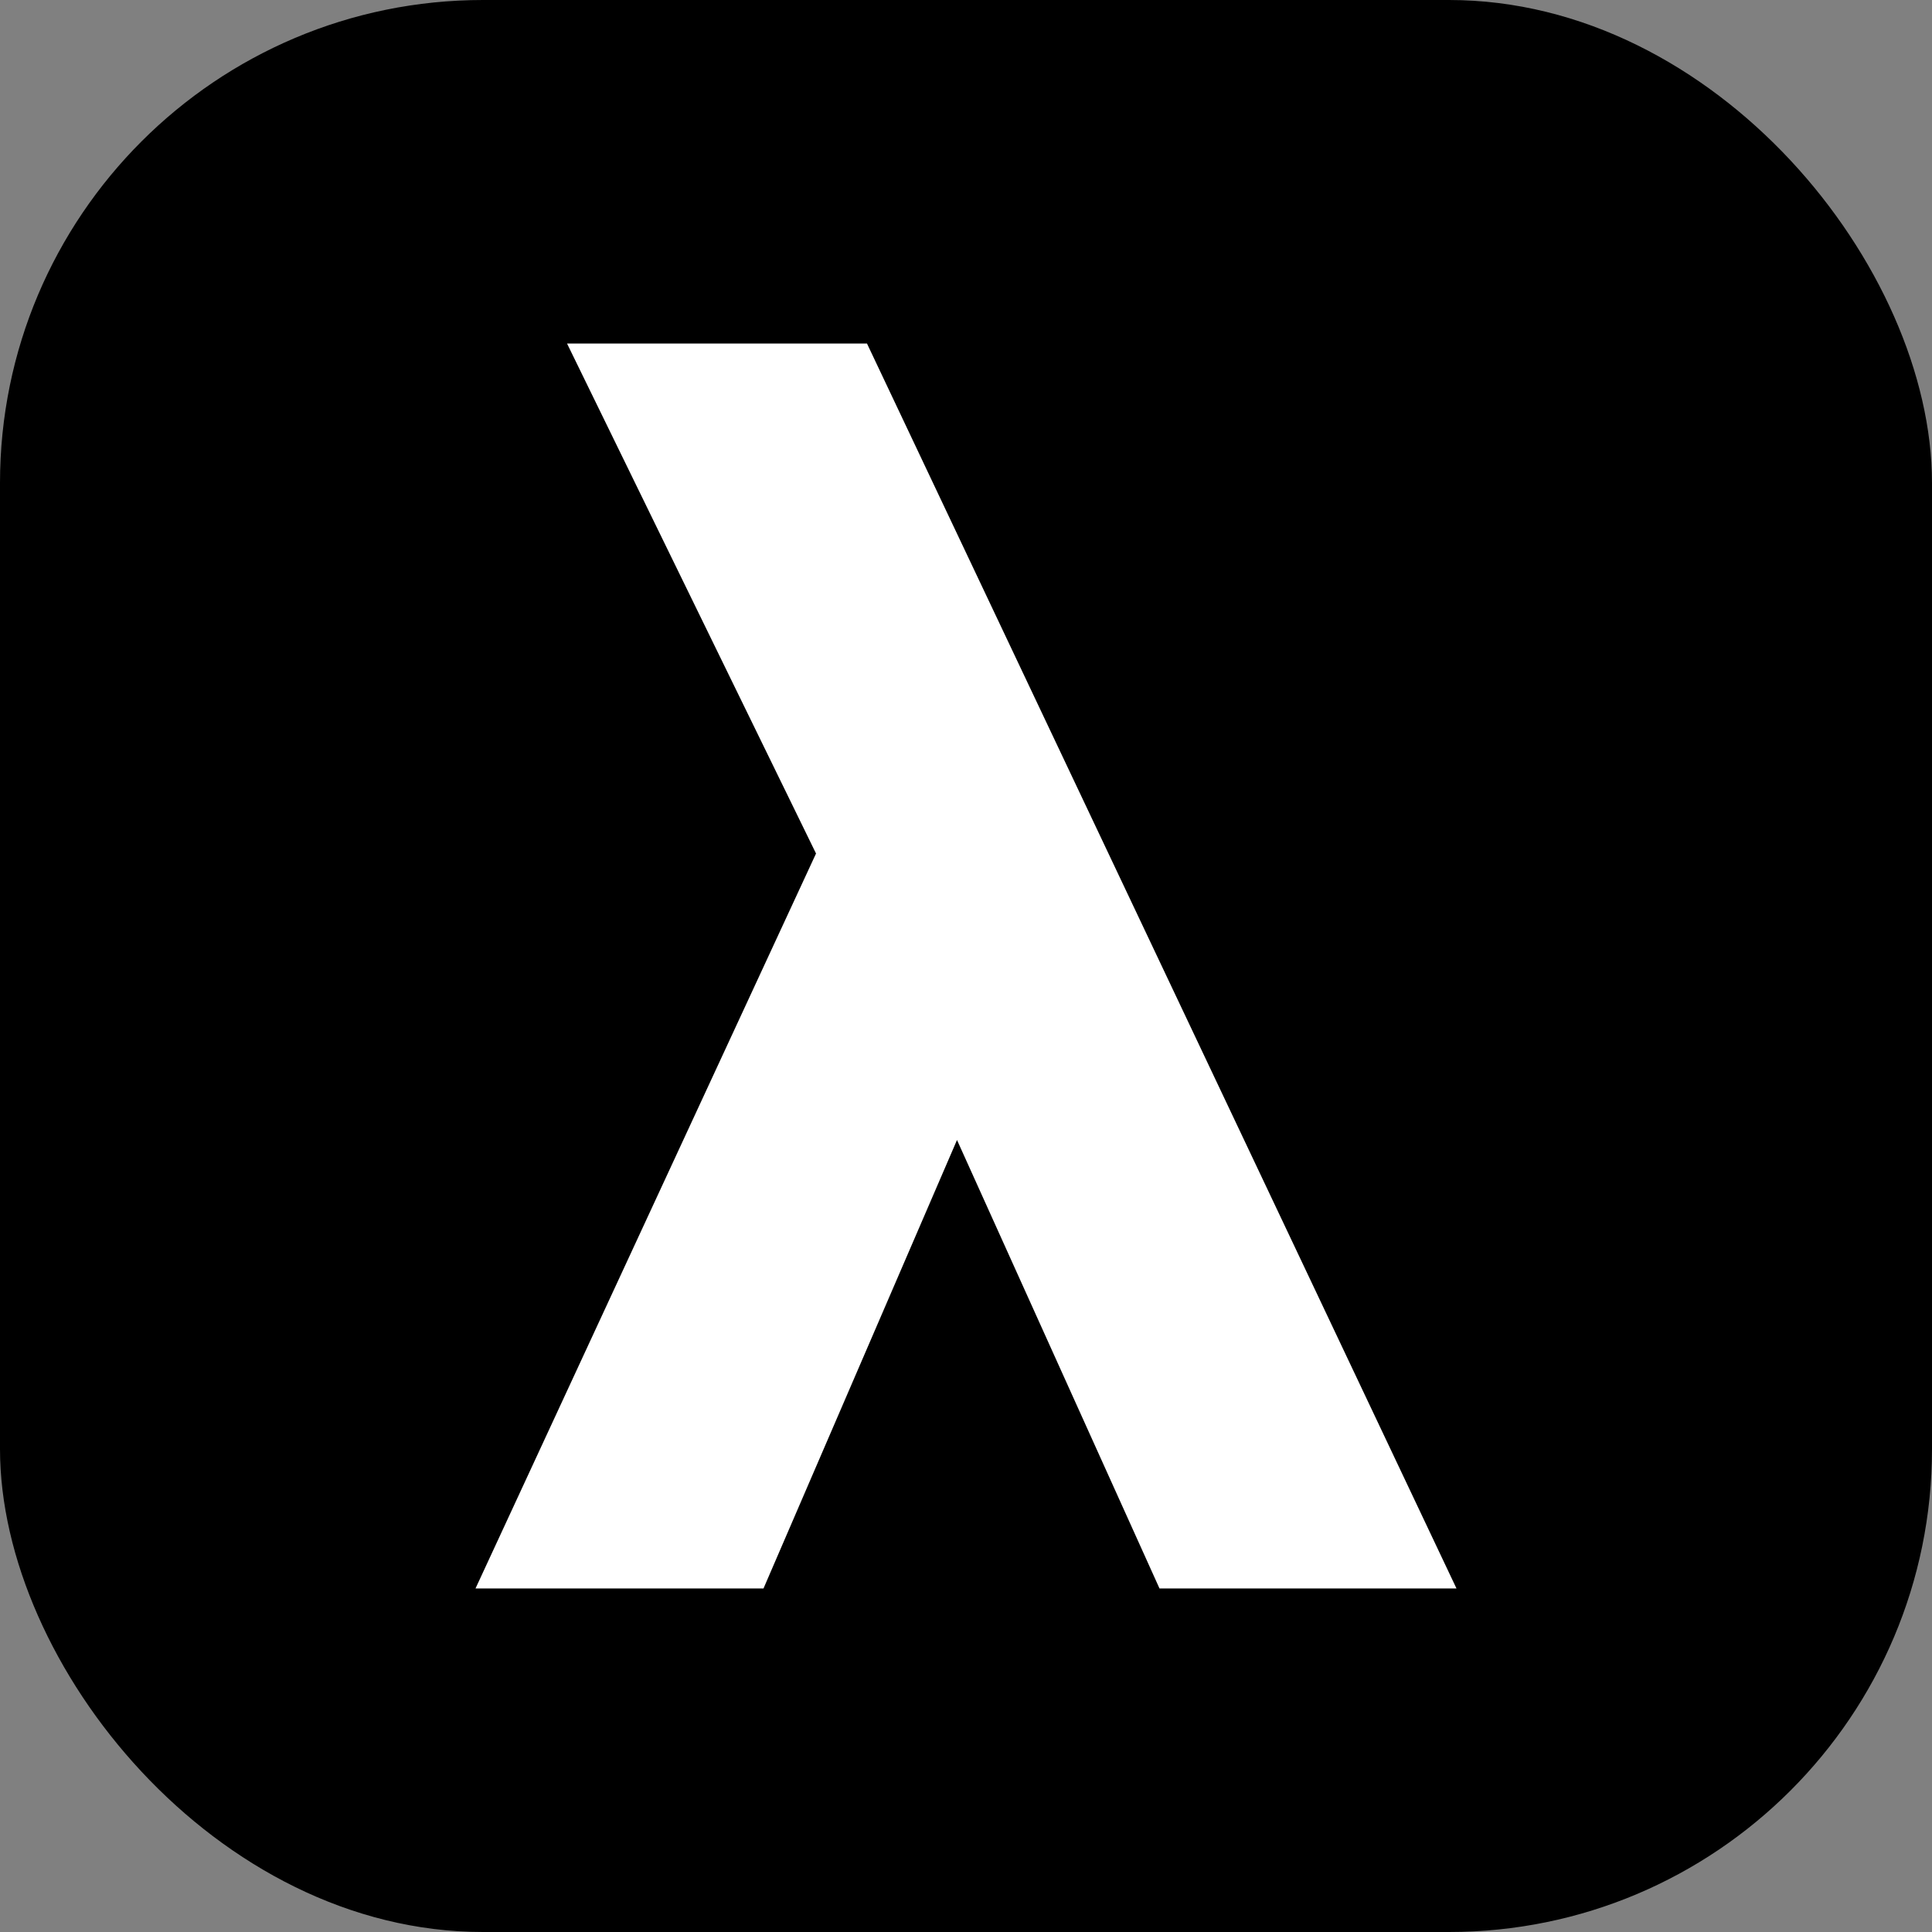 <?xml version="1.0" encoding="UTF-8" standalone="no"?>
<!-- Created with Inkscape (http://www.inkscape.org/) -->

<svg
   width="32mm"
   height="32mm"
   viewBox="0 0 32 32"
   version="1.1"
   id="svg1"
   xmlns="http://www.w3.org/2000/svg"
   xmlns:svg="http://www.w3.org/2000/svg">
  <rect x="0" y="0" width="32" height="32" fill="#808080" stroke="none"/>
  <defs
     id="defs1" />
  <g
     id="layer1">
    <rect
       style="fill:#000000;stroke-width:0.487"
       id="rect3"
       width="32"
       height="32"
       x="7.7715612e-16"
       y="0"
       ry="8" />
    <path
       style="font-weight:500;font-size:24.096px;font-family:Futura;-inkscape-font-specification:'Futura Medium';fill:#ffffff;stroke-width:0.129"
       d="M 9.392,5.69 H 14.36 L 24.124,26.31 H 19.205 L 15.851,18.882 12.646,26.31 H 7.876 L 13.516,14.137 Z"
       id="text2"
       aria-label="λ" />
  </g>
</svg>
